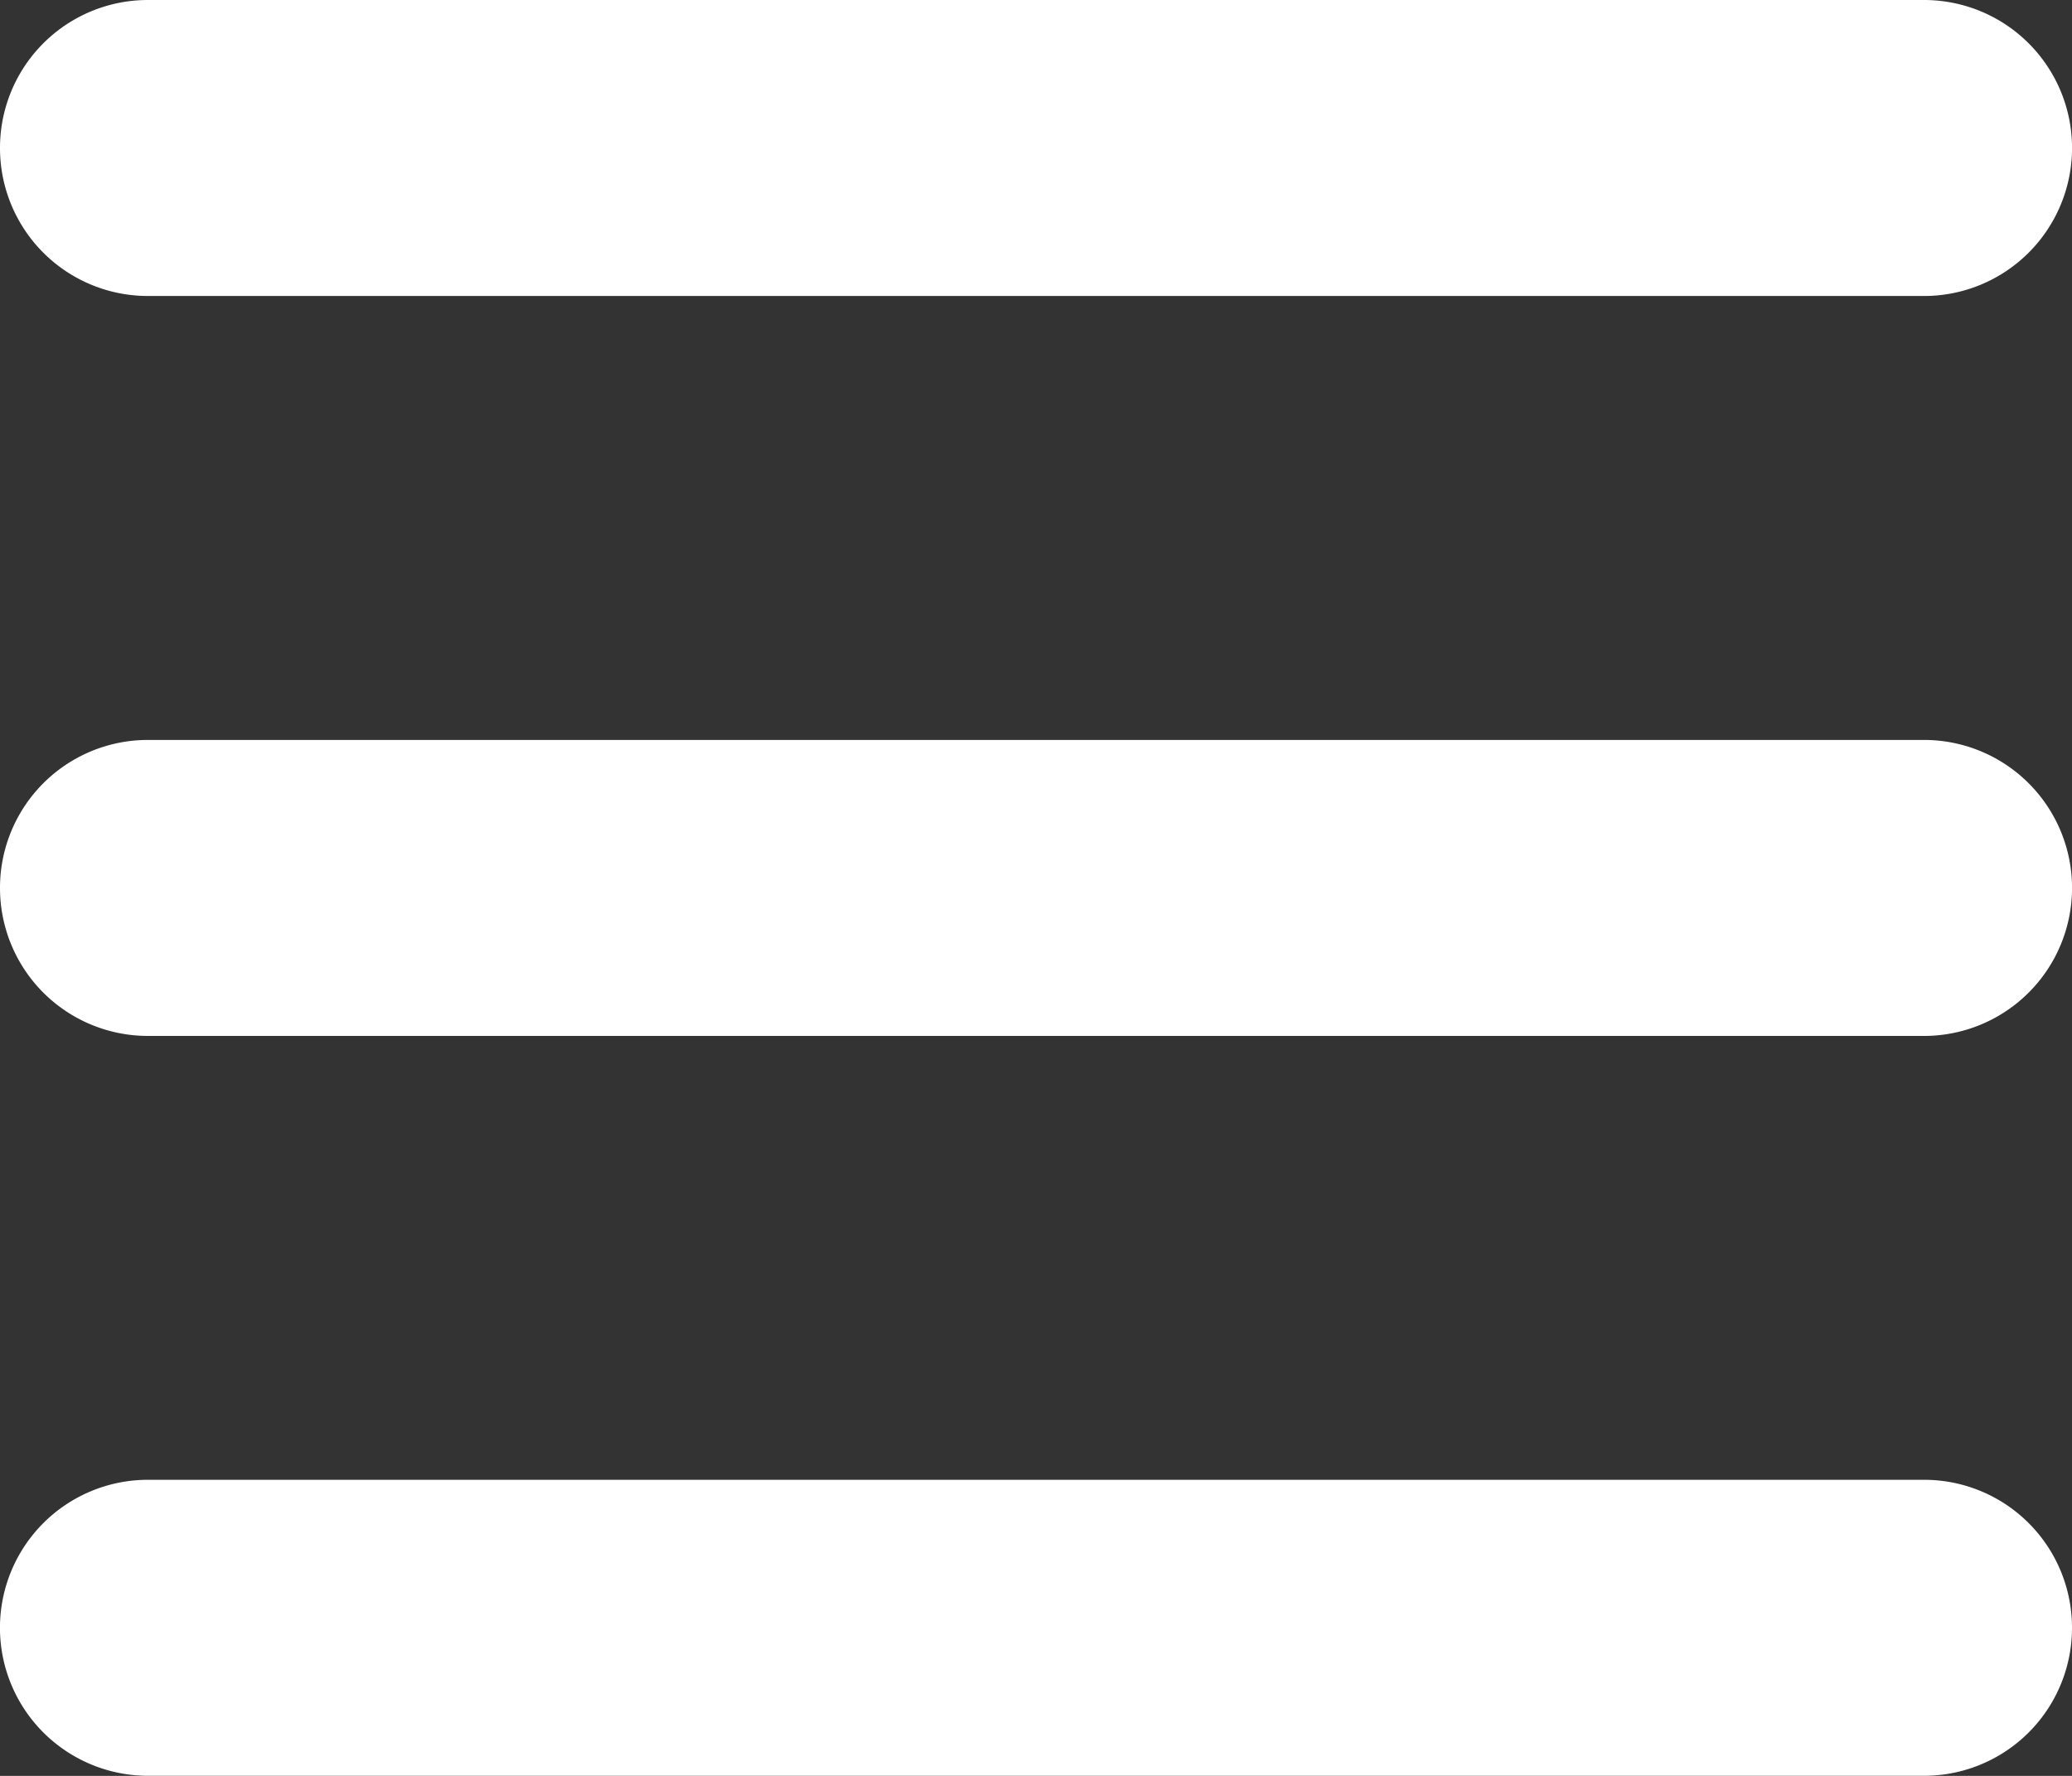 <svg id="MENU" xmlns="http://www.w3.org/2000/svg" width="23.96" height="20.537" viewBox="0 0 23.96 20.537">
  <rect x="0" y="0" width="23.96" height="20.537" fill="#333333" stroke="none"/>
  <path id="bars-solid_1_" data-name="bars-solid (1)" d="M0,65.711A1.71,1.71,0,0,1,1.711,64H22.249a1.711,1.711,0,1,1,0,3.423H1.711A1.71,1.71,0,0,1,0,65.711Zm0,8.557a1.71,1.71,0,0,1,1.711-1.711H22.249a1.711,1.711,0,0,1,0,3.423H1.711A1.71,1.71,0,0,1,0,74.269Zm23.96,8.557a1.71,1.71,0,0,1-1.711,1.711H1.711a1.711,1.711,0,0,1,0-3.423H22.249A1.71,1.71,0,0,1,23.96,82.826Z" transform="translate(0 -64)" fill="#fff"/>
</svg>